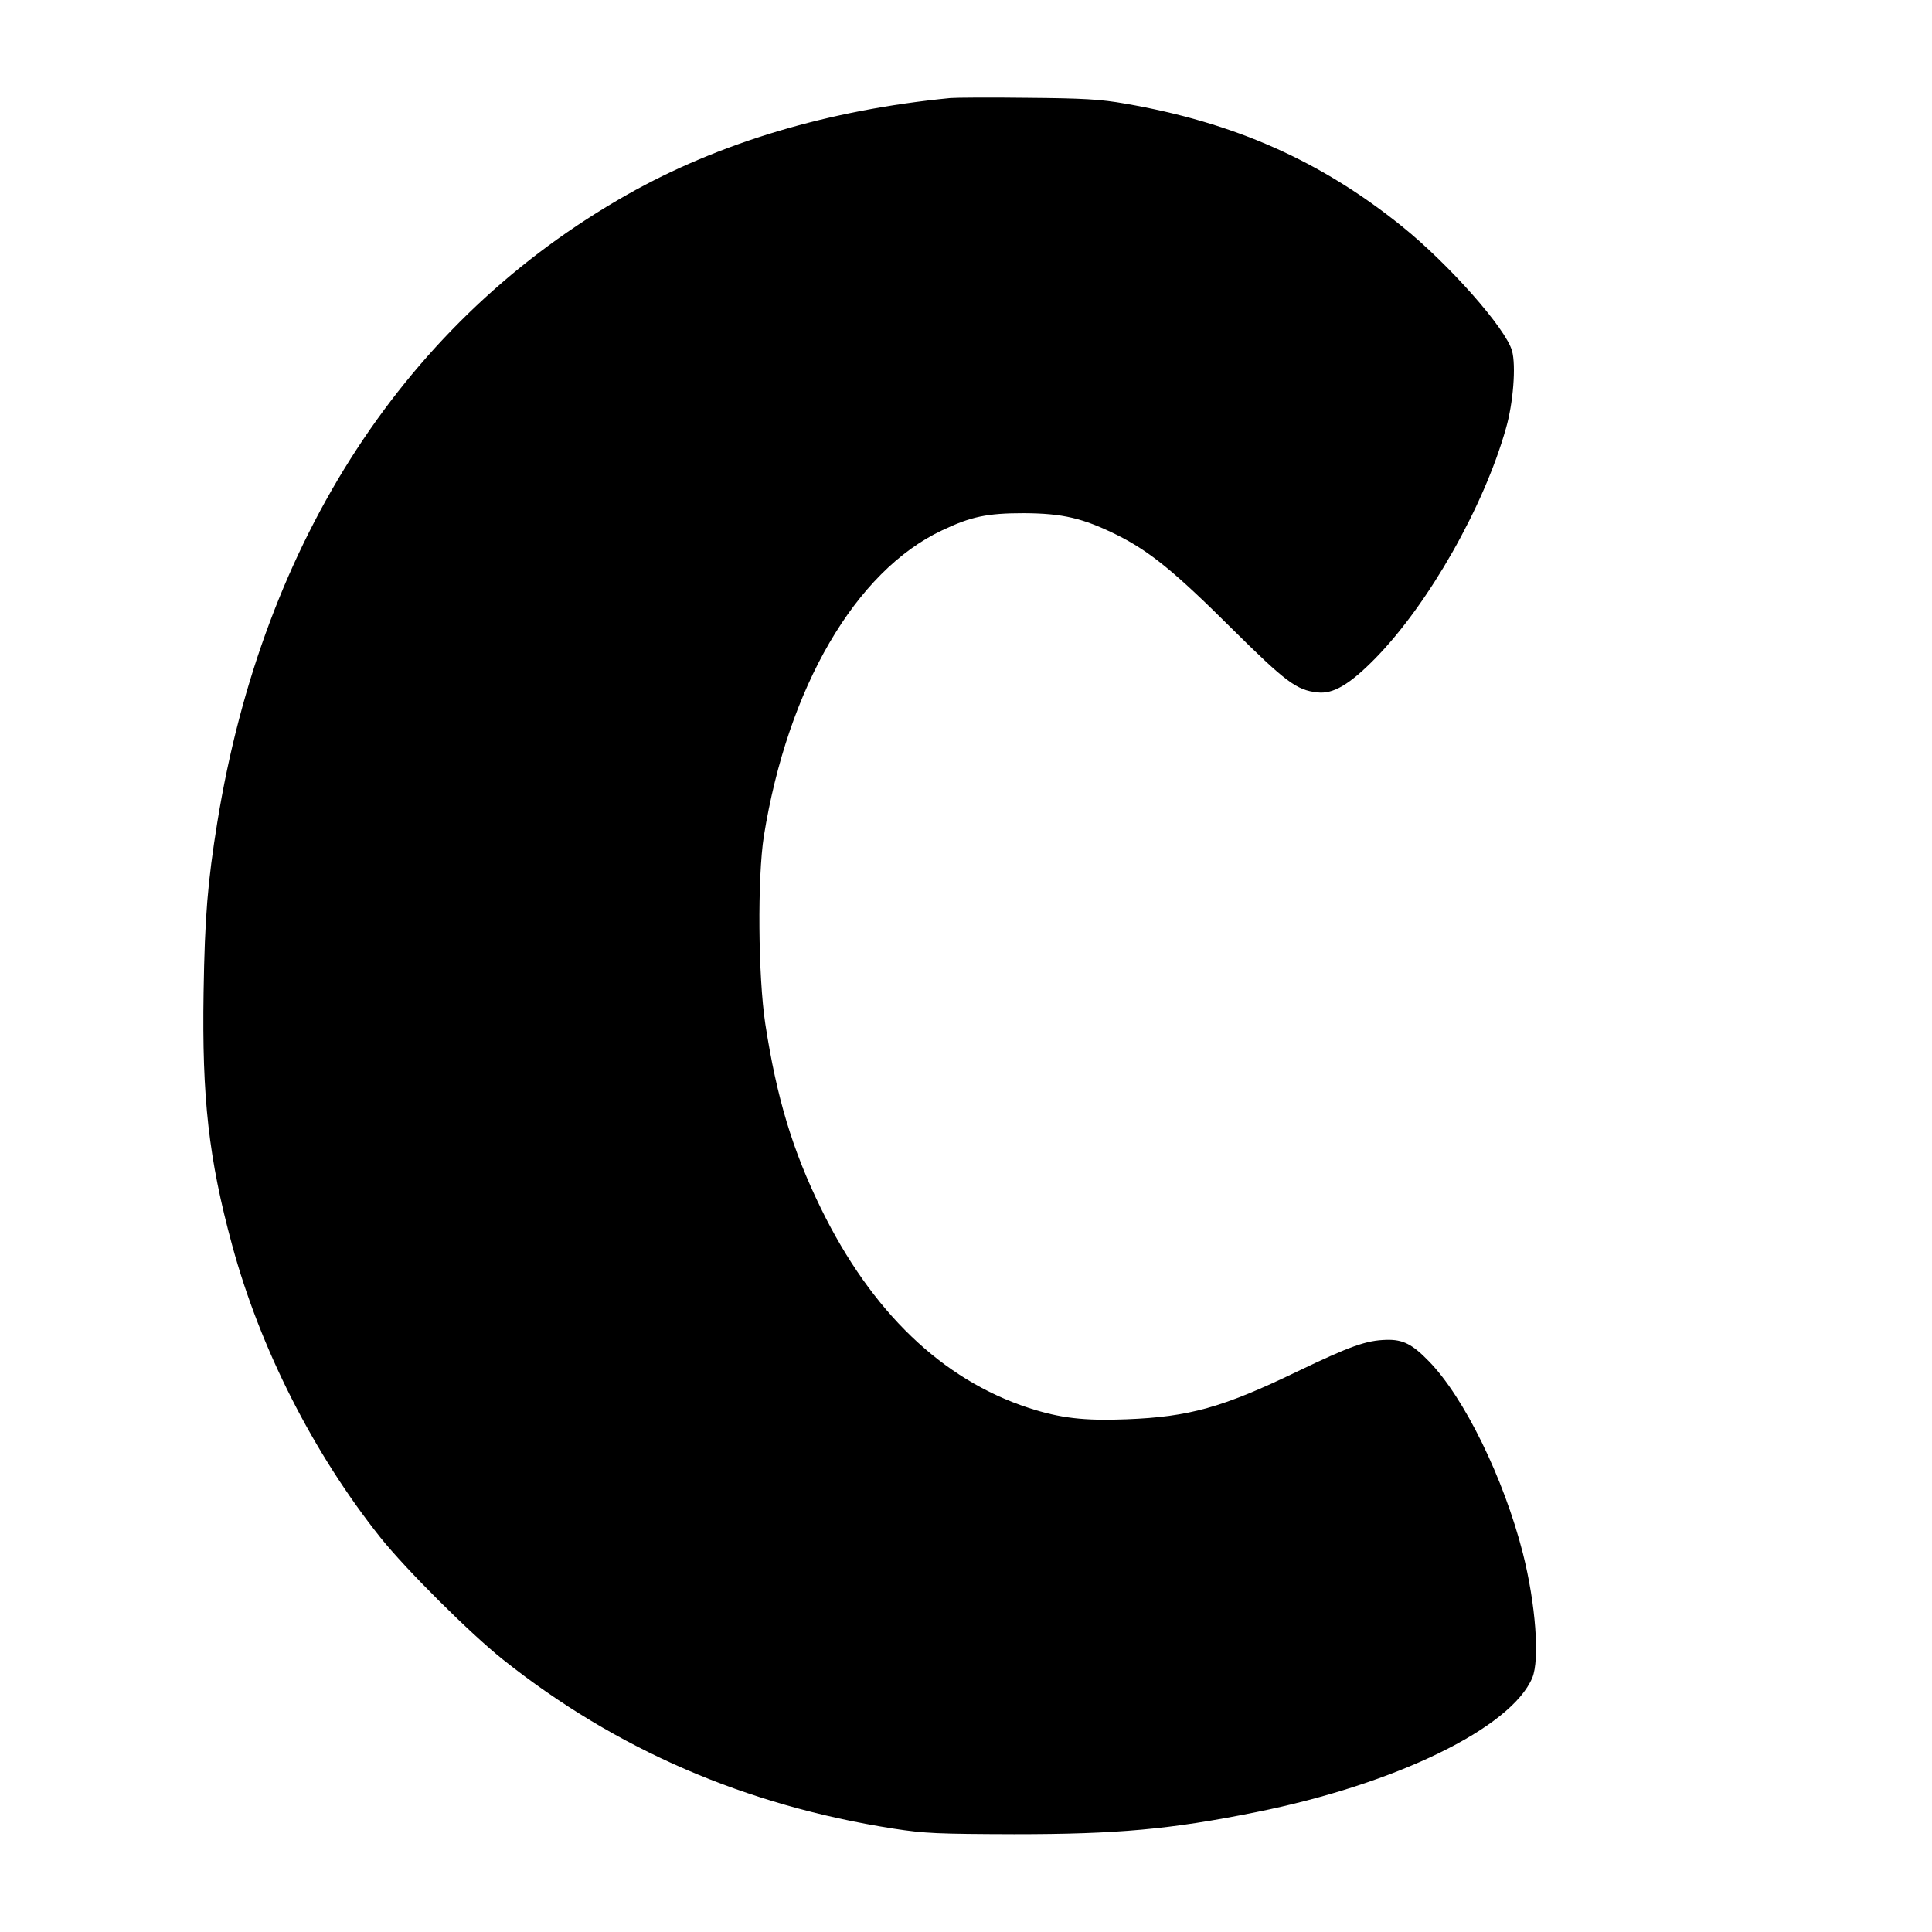 <?xml version="1.0" standalone="no"?>
<!DOCTYPE svg PUBLIC "-//W3C//DTD SVG 20010904//EN"
 "http://www.w3.org/TR/2001/REC-SVG-20010904/DTD/svg10.dtd">
<svg version="1.0" xmlns="http://www.w3.org/2000/svg"
 width="800pt" height="800pt" viewBox="0 0 800 800"
 preserveAspectRatio="xMidYMid meet">
<g transform="translate(0,800) scale(0.1,-0.1)"
fill="#000000" stroke="none">
<path d="M3935 7594 c-504 -49 -958 -185 -1338 -400 -913 -517 -1507 -1427
-1697 -2598 -40 -248 -52 -390 -57 -706 -7 -436 21 -688 118 -1045 116 -428
335 -860 613 -1210 106 -133 374 -400 510 -508 468 -372 1003 -603 1616 -699
130 -20 182 -22 500 -23 426 0 648 20 1000 91 579 116 1058 349 1145 557 31
75 14 305 -39 515 -79 310 -243 646 -390 796 -68 70 -107 90 -175 88 -84 -2
-150 -26 -371 -132 -307 -148 -446 -187 -706 -197 -175 -7 -275 5 -404 47
-359 117 -651 398 -860 825 -119 243 -184 460 -231 765 -30 197 -33 606 -6
778 99 615 379 1097 738 1266 120 57 186 71 339 71 160 -1 243 -20 385 -90
134 -67 237 -150 475 -387 224 -222 269 -256 355 -265 65 -8 134 33 240 141
221 226 450 629 541 953 30 104 42 259 25 320 -25 92 -261 359 -456 516 -336
271 -695 430 -1146 508 -103 18 -171 22 -404 24 -154 2 -298 1 -320 -1z"/>
</g>
</svg>
